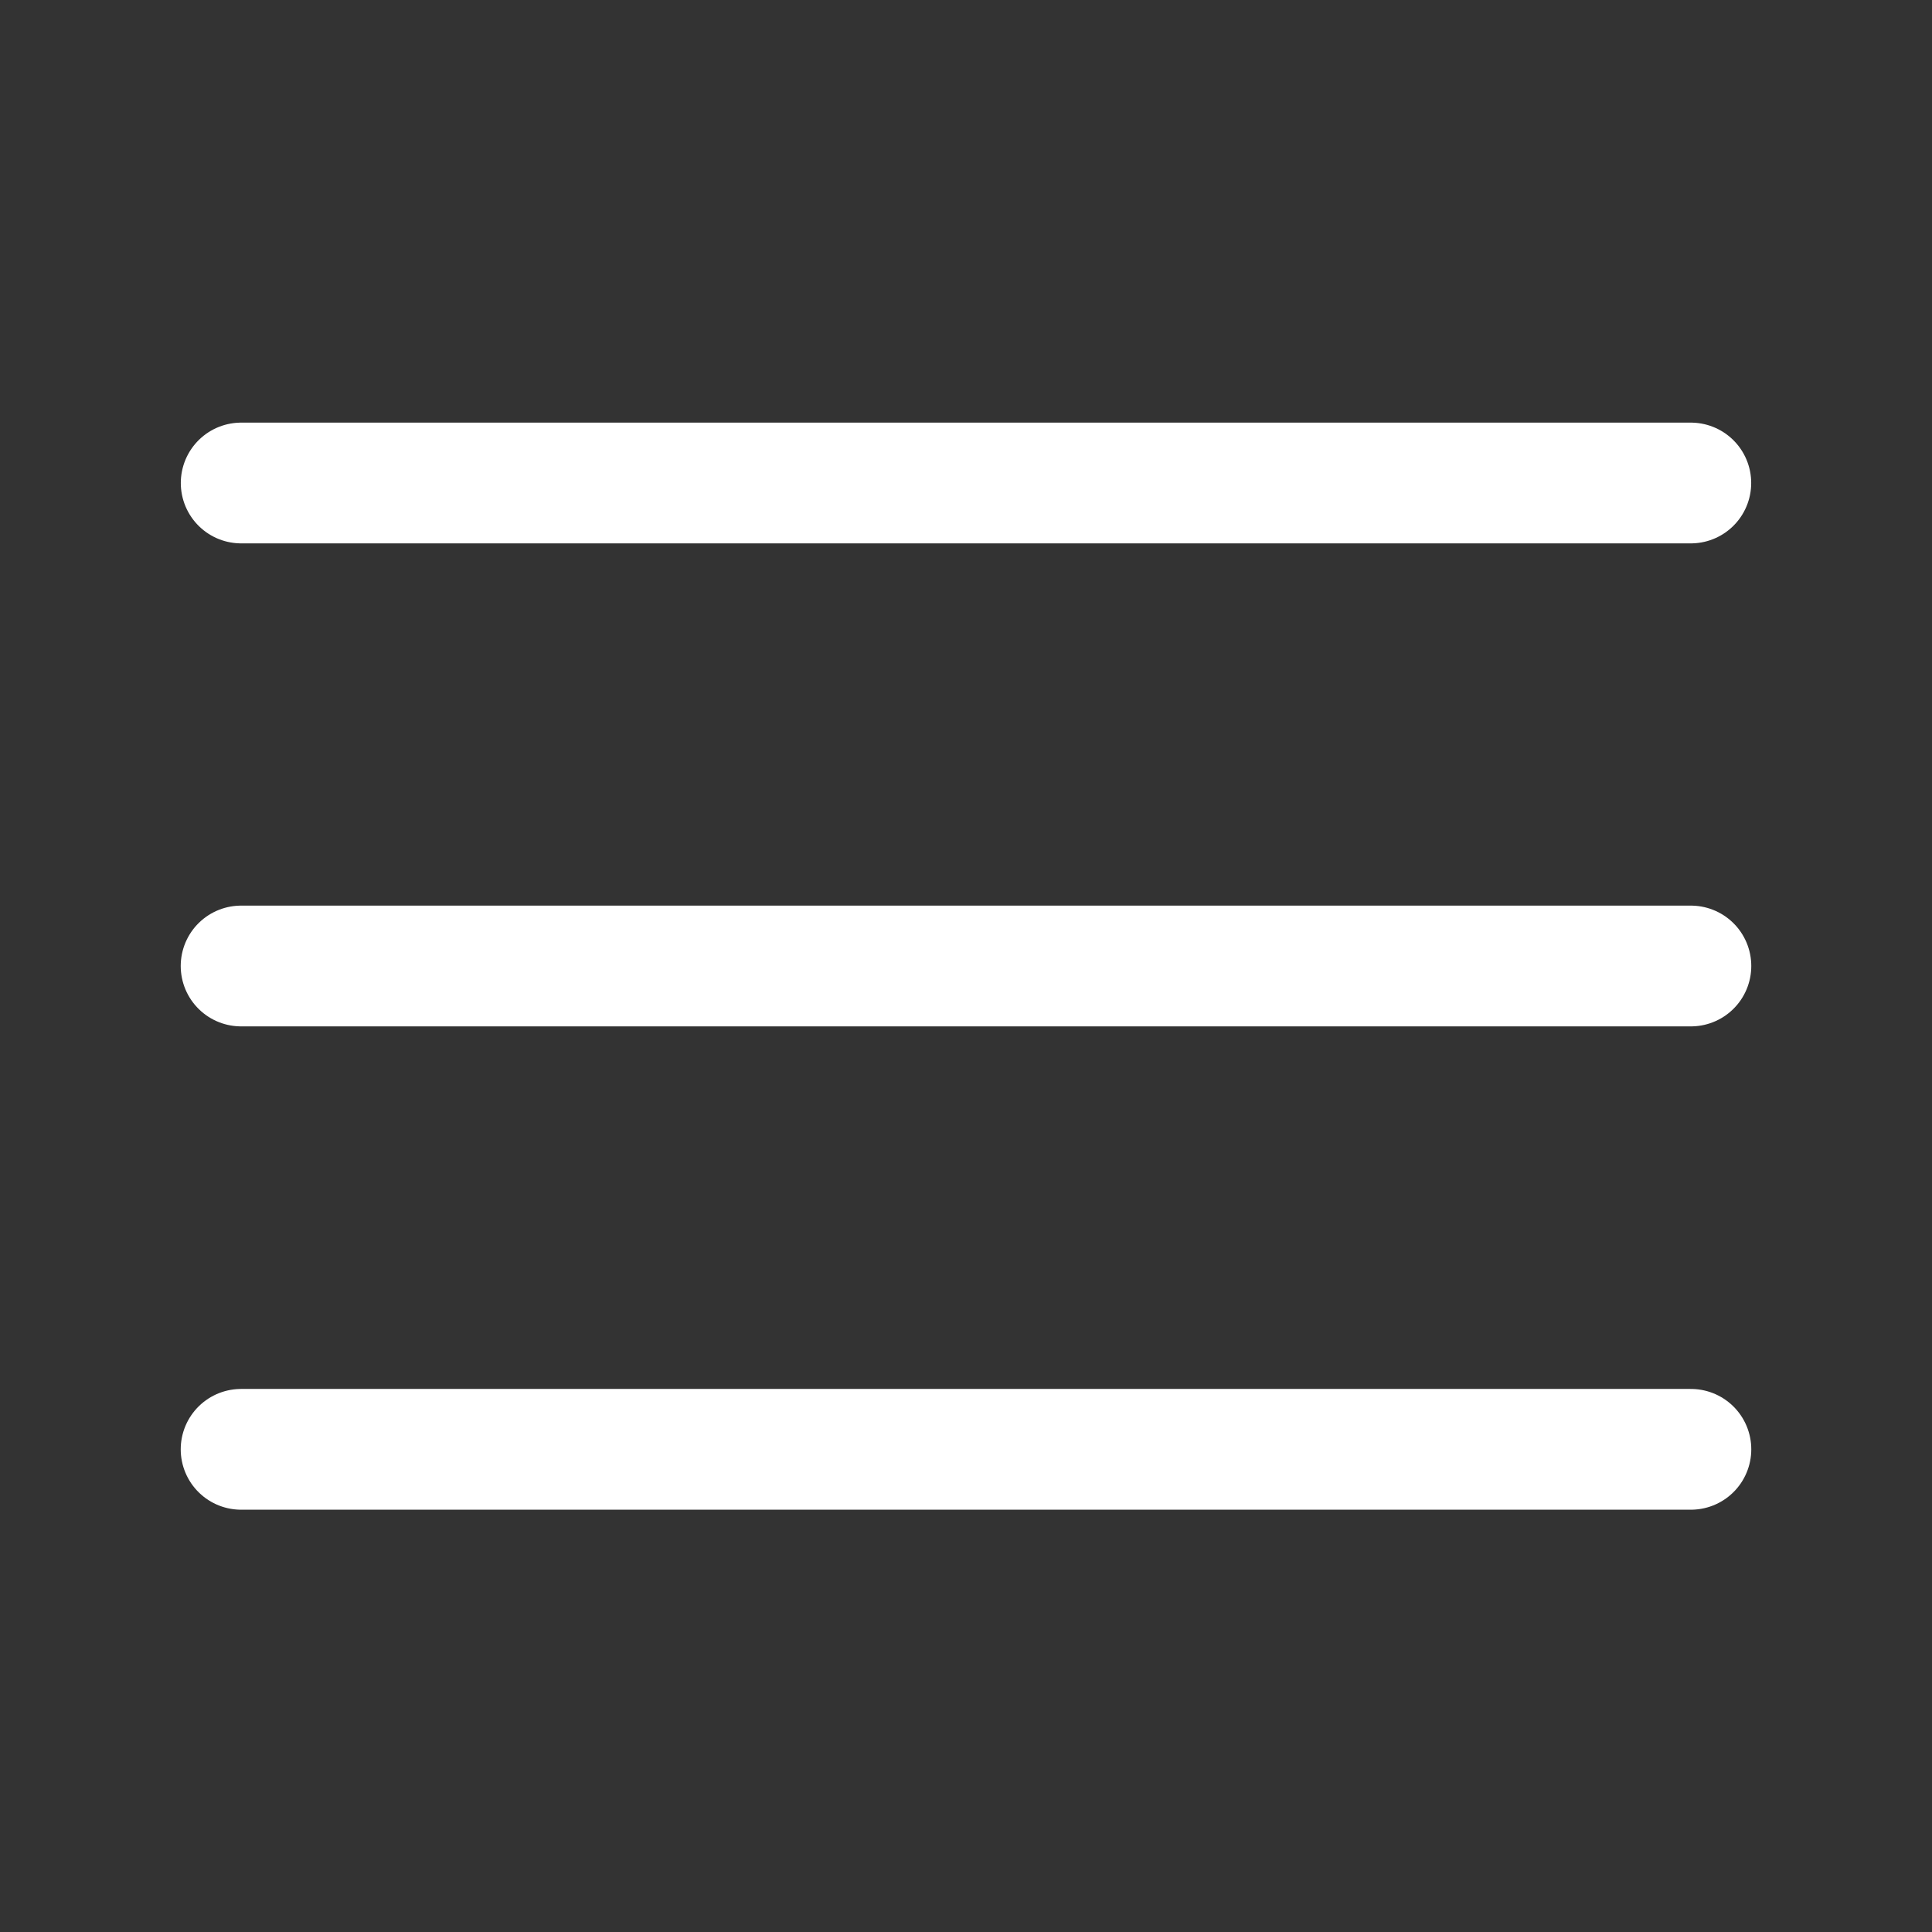 <svg width="24" height="24" viewBox="0 0 24 24" fill="none" xmlns="http://www.w3.org/2000/svg">
<rect x="0" y="0" width="24" height="24" fill="#333333" stroke="none"/>
<path d="M2.996 6H21.004" stroke="white" stroke-width="1.5" stroke-linecap="round" stroke-linejoin="round"/>
<path d="M21.005 12H2.995" stroke="white" stroke-width="1.5" stroke-linecap="round" stroke-linejoin="round"/>
<path d="M2.995 18.004H21.005" stroke="white" stroke-width="1.5" stroke-linecap="round" stroke-linejoin="round"/>
</svg>
